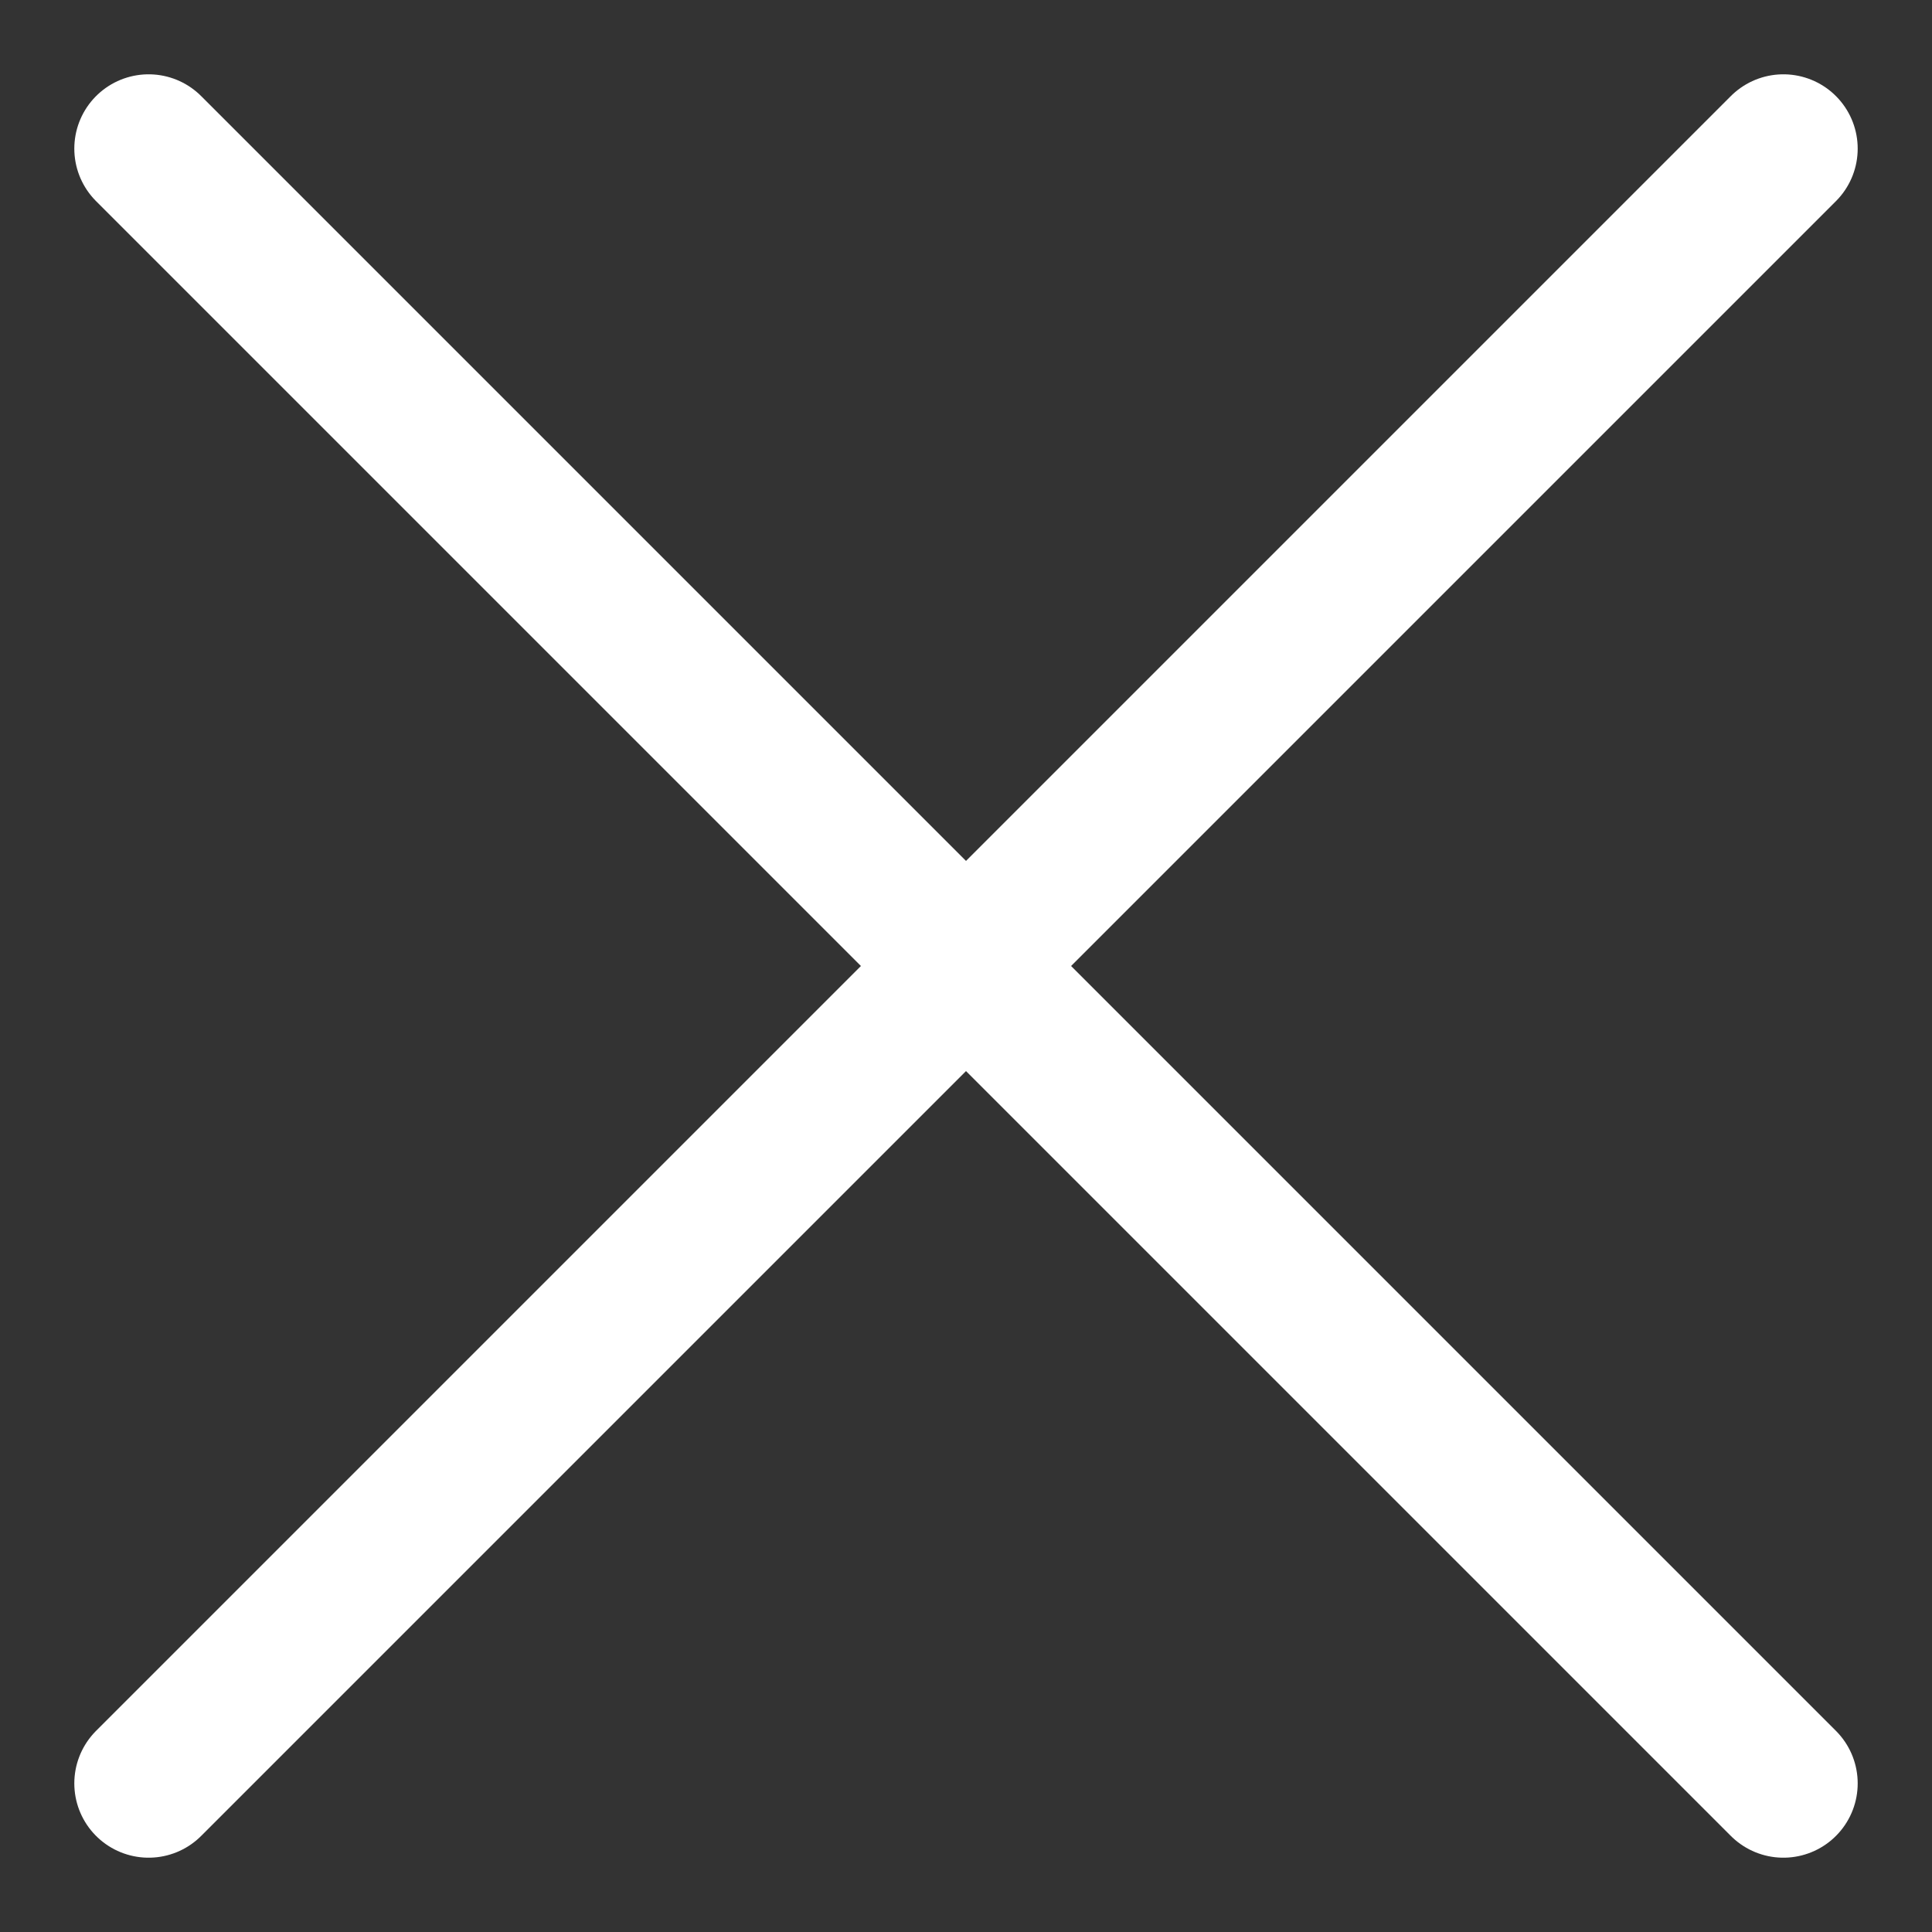 <svg width="13" height="13" viewBox="0 0 13 13" fill="none" xmlns="http://www.w3.org/2000/svg">
<rect x="0" y="0" width="13" height="13" fill="#333333" stroke="none"/>
<path d="M12 1C10.533 2.467 4.056 8.944 1 12" stroke="white" stroke-linecap="round"/>
<path d="M1 1C2.467 2.467 8.944 8.944 12 12" stroke="white" stroke-linecap="round"/>
</svg>
